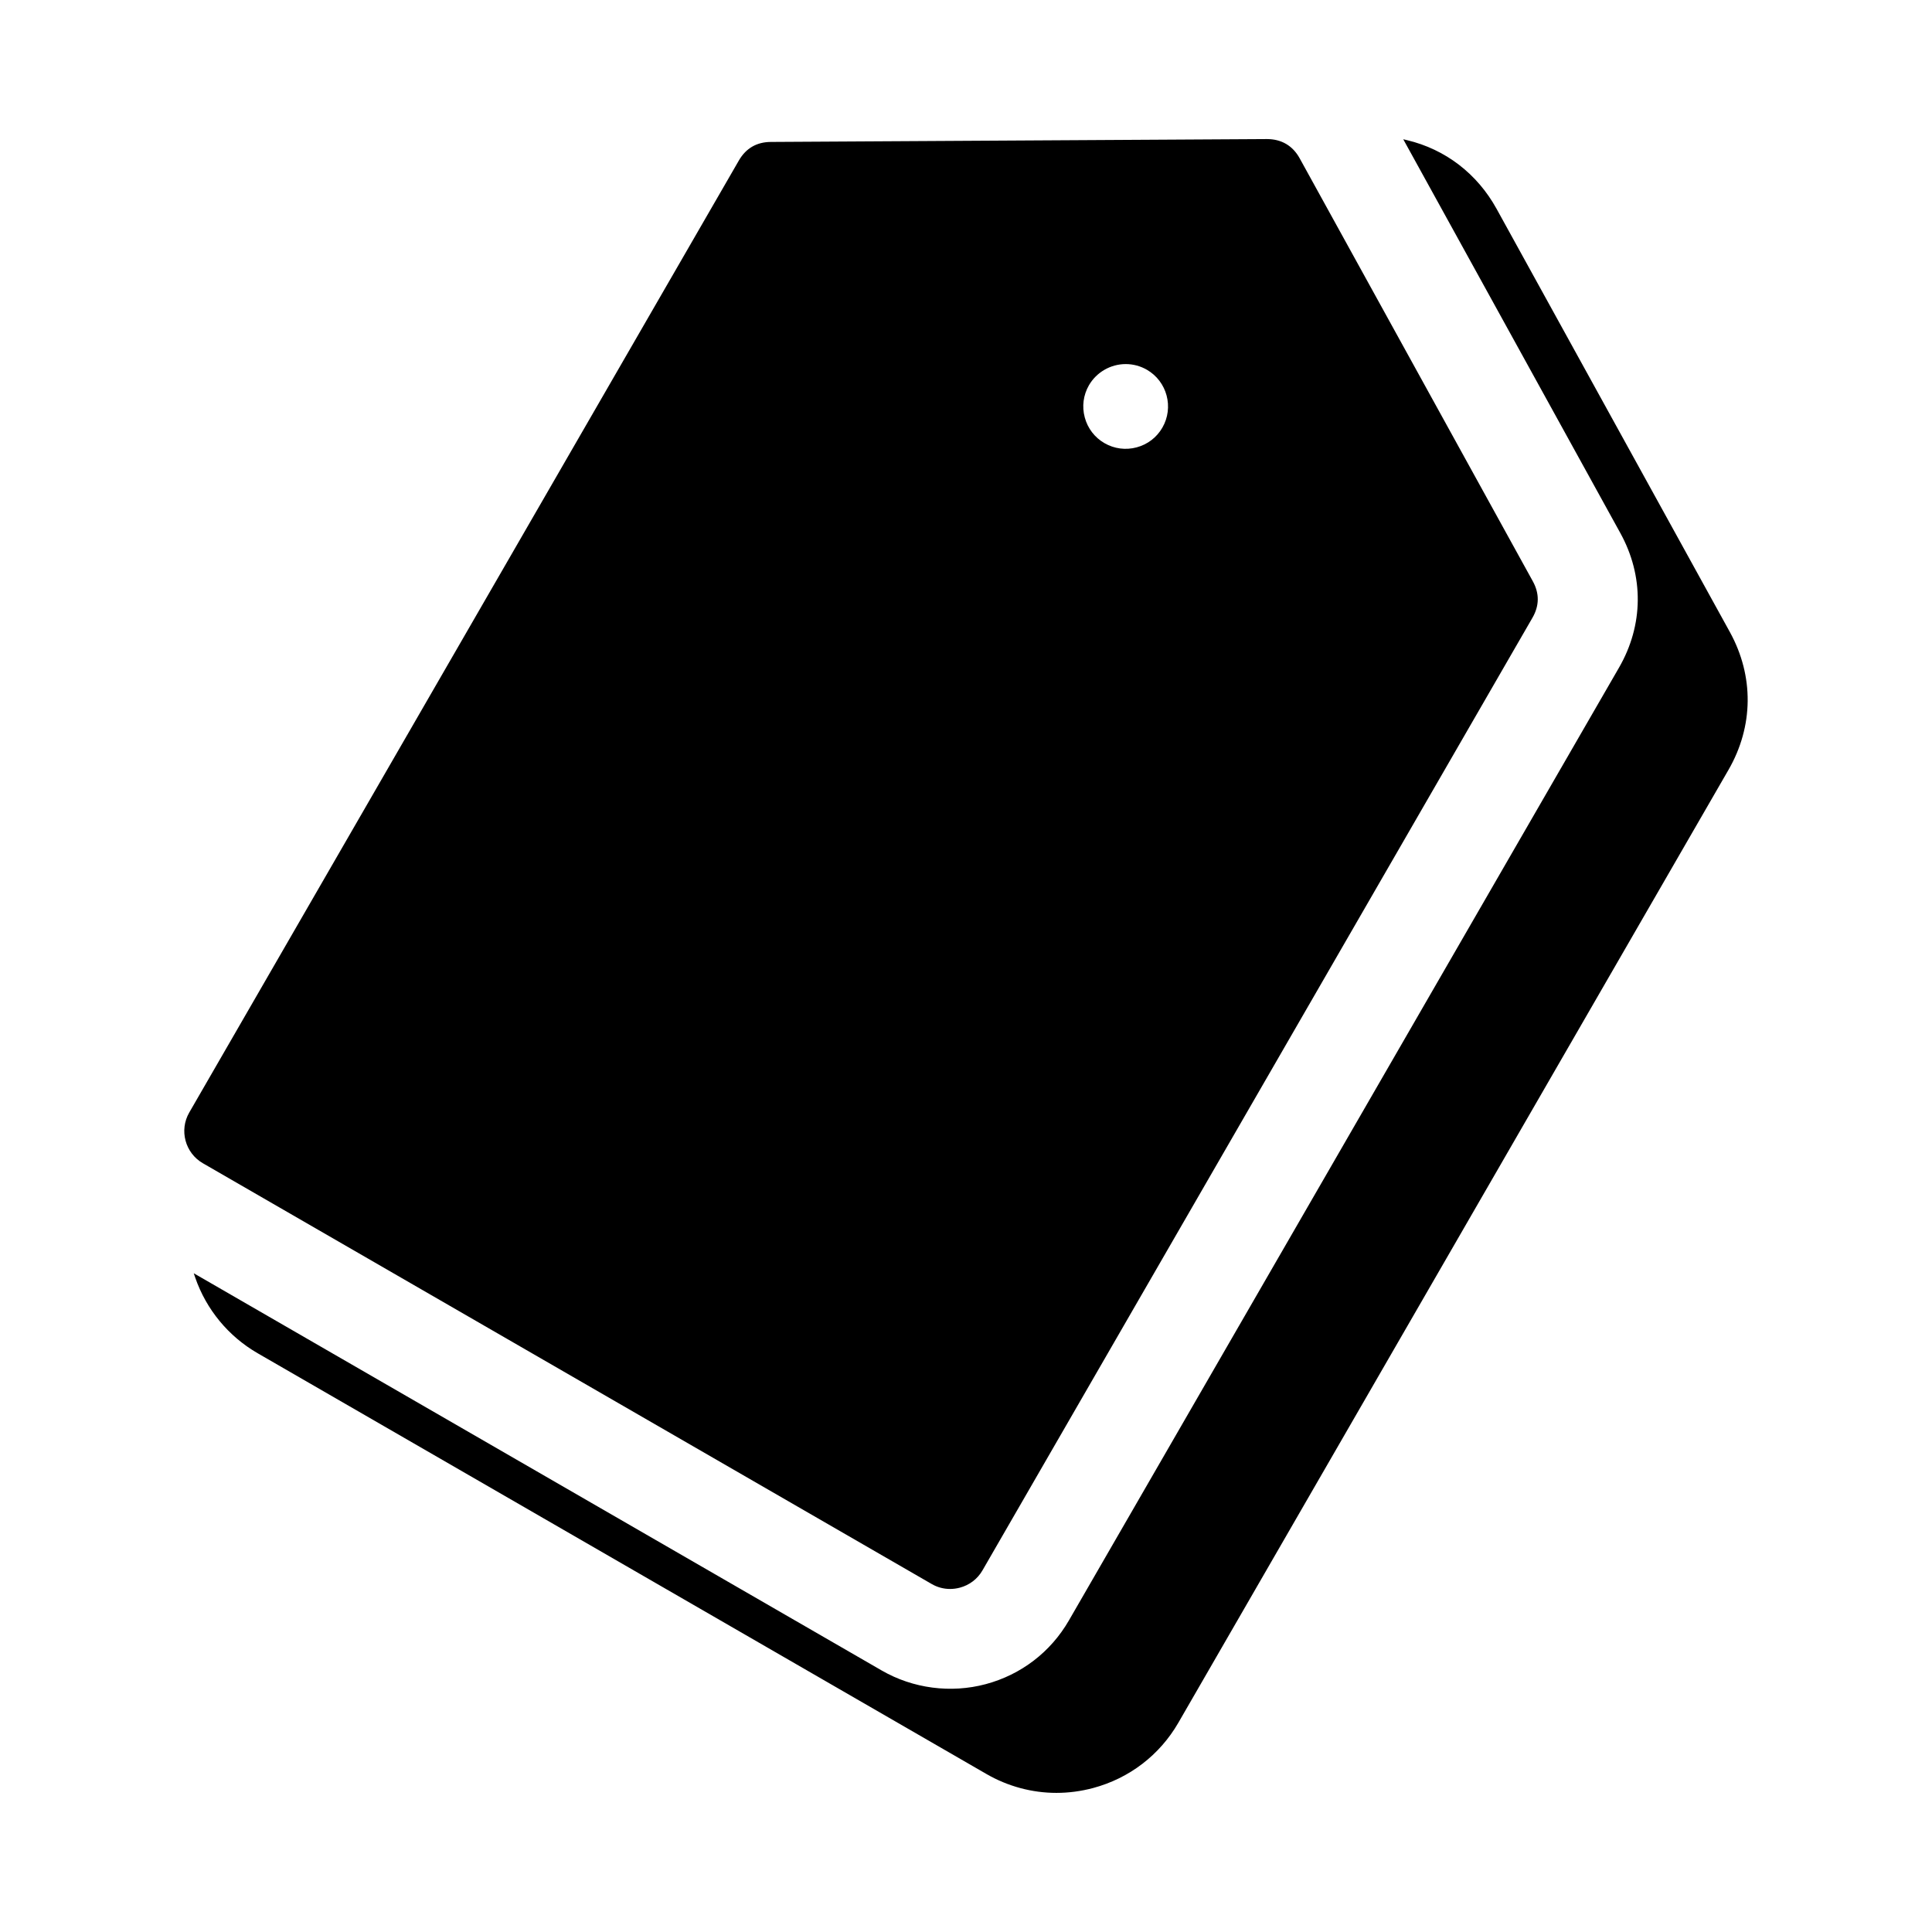 <?xml version="1.0" encoding="UTF-8"?>
<!-- The Best Svg Icon site in the world: iconSvg.co, Visit us! https://iconsvg.co -->
<svg fill="#000000" width="800px" height="800px" version="1.1" viewBox="144 144 512 512" xmlns="http://www.w3.org/2000/svg">
 <path d="m602.05 348.05-145.76 252.47c-4.965 8.594-12.996 14.75-22.605 17.324-3.191 0.852-6.461 1.289-9.723 1.289-6.461 0-12.867-1.727-18.523-4.992l-193.16-111.52c-7.738-4.469-13.609-11.582-16.539-20.035l-0.395-1.16 1.059 0.613 181.28 104.67c8.262 4.766 18.297 6.082 27.539 3.609 9.383-2.508 17.219-8.512 22.059-16.902l145.77-252.48c6.508-11.273 6.637-24.277 0.348-35.68l-57.523-104.35 1.004 0.238c10.164 2.418 18.594 8.887 23.742 18.223l61.793 112.1c6.438 11.684 6.312 25.016-0.363 36.582zm-407.89 90.77 145.65-252.29c1.871-3.238 4.719-4.894 8.469-4.914l131.47-0.762c3.859 0 6.836 1.758 8.672 5.09l61.793 112.1c1.777 3.223 1.746 6.473-0.094 9.664l-145.76 252.47c-1.312 2.266-3.434 3.887-5.984 4.57-0.859 0.23-1.734 0.344-2.598 0.344-1.703 0-3.367-0.441-4.867-1.312l-193.15-111.51c-4.699-2.715-6.32-8.742-3.606-13.441zm237.31-184.2c0.777 2.906 2.637 5.324 5.227 6.82 2.598 1.496 5.617 1.891 8.523 1.117 2.906-0.777 5.324-2.633 6.82-5.227 3.094-5.363 1.254-12.246-4.109-15.344-1.703-0.98-3.633-1.5-5.598-1.5-4.016 0-7.746 2.152-9.754 5.613-1.492 2.594-1.891 5.621-1.109 8.52z"/>
</svg>
